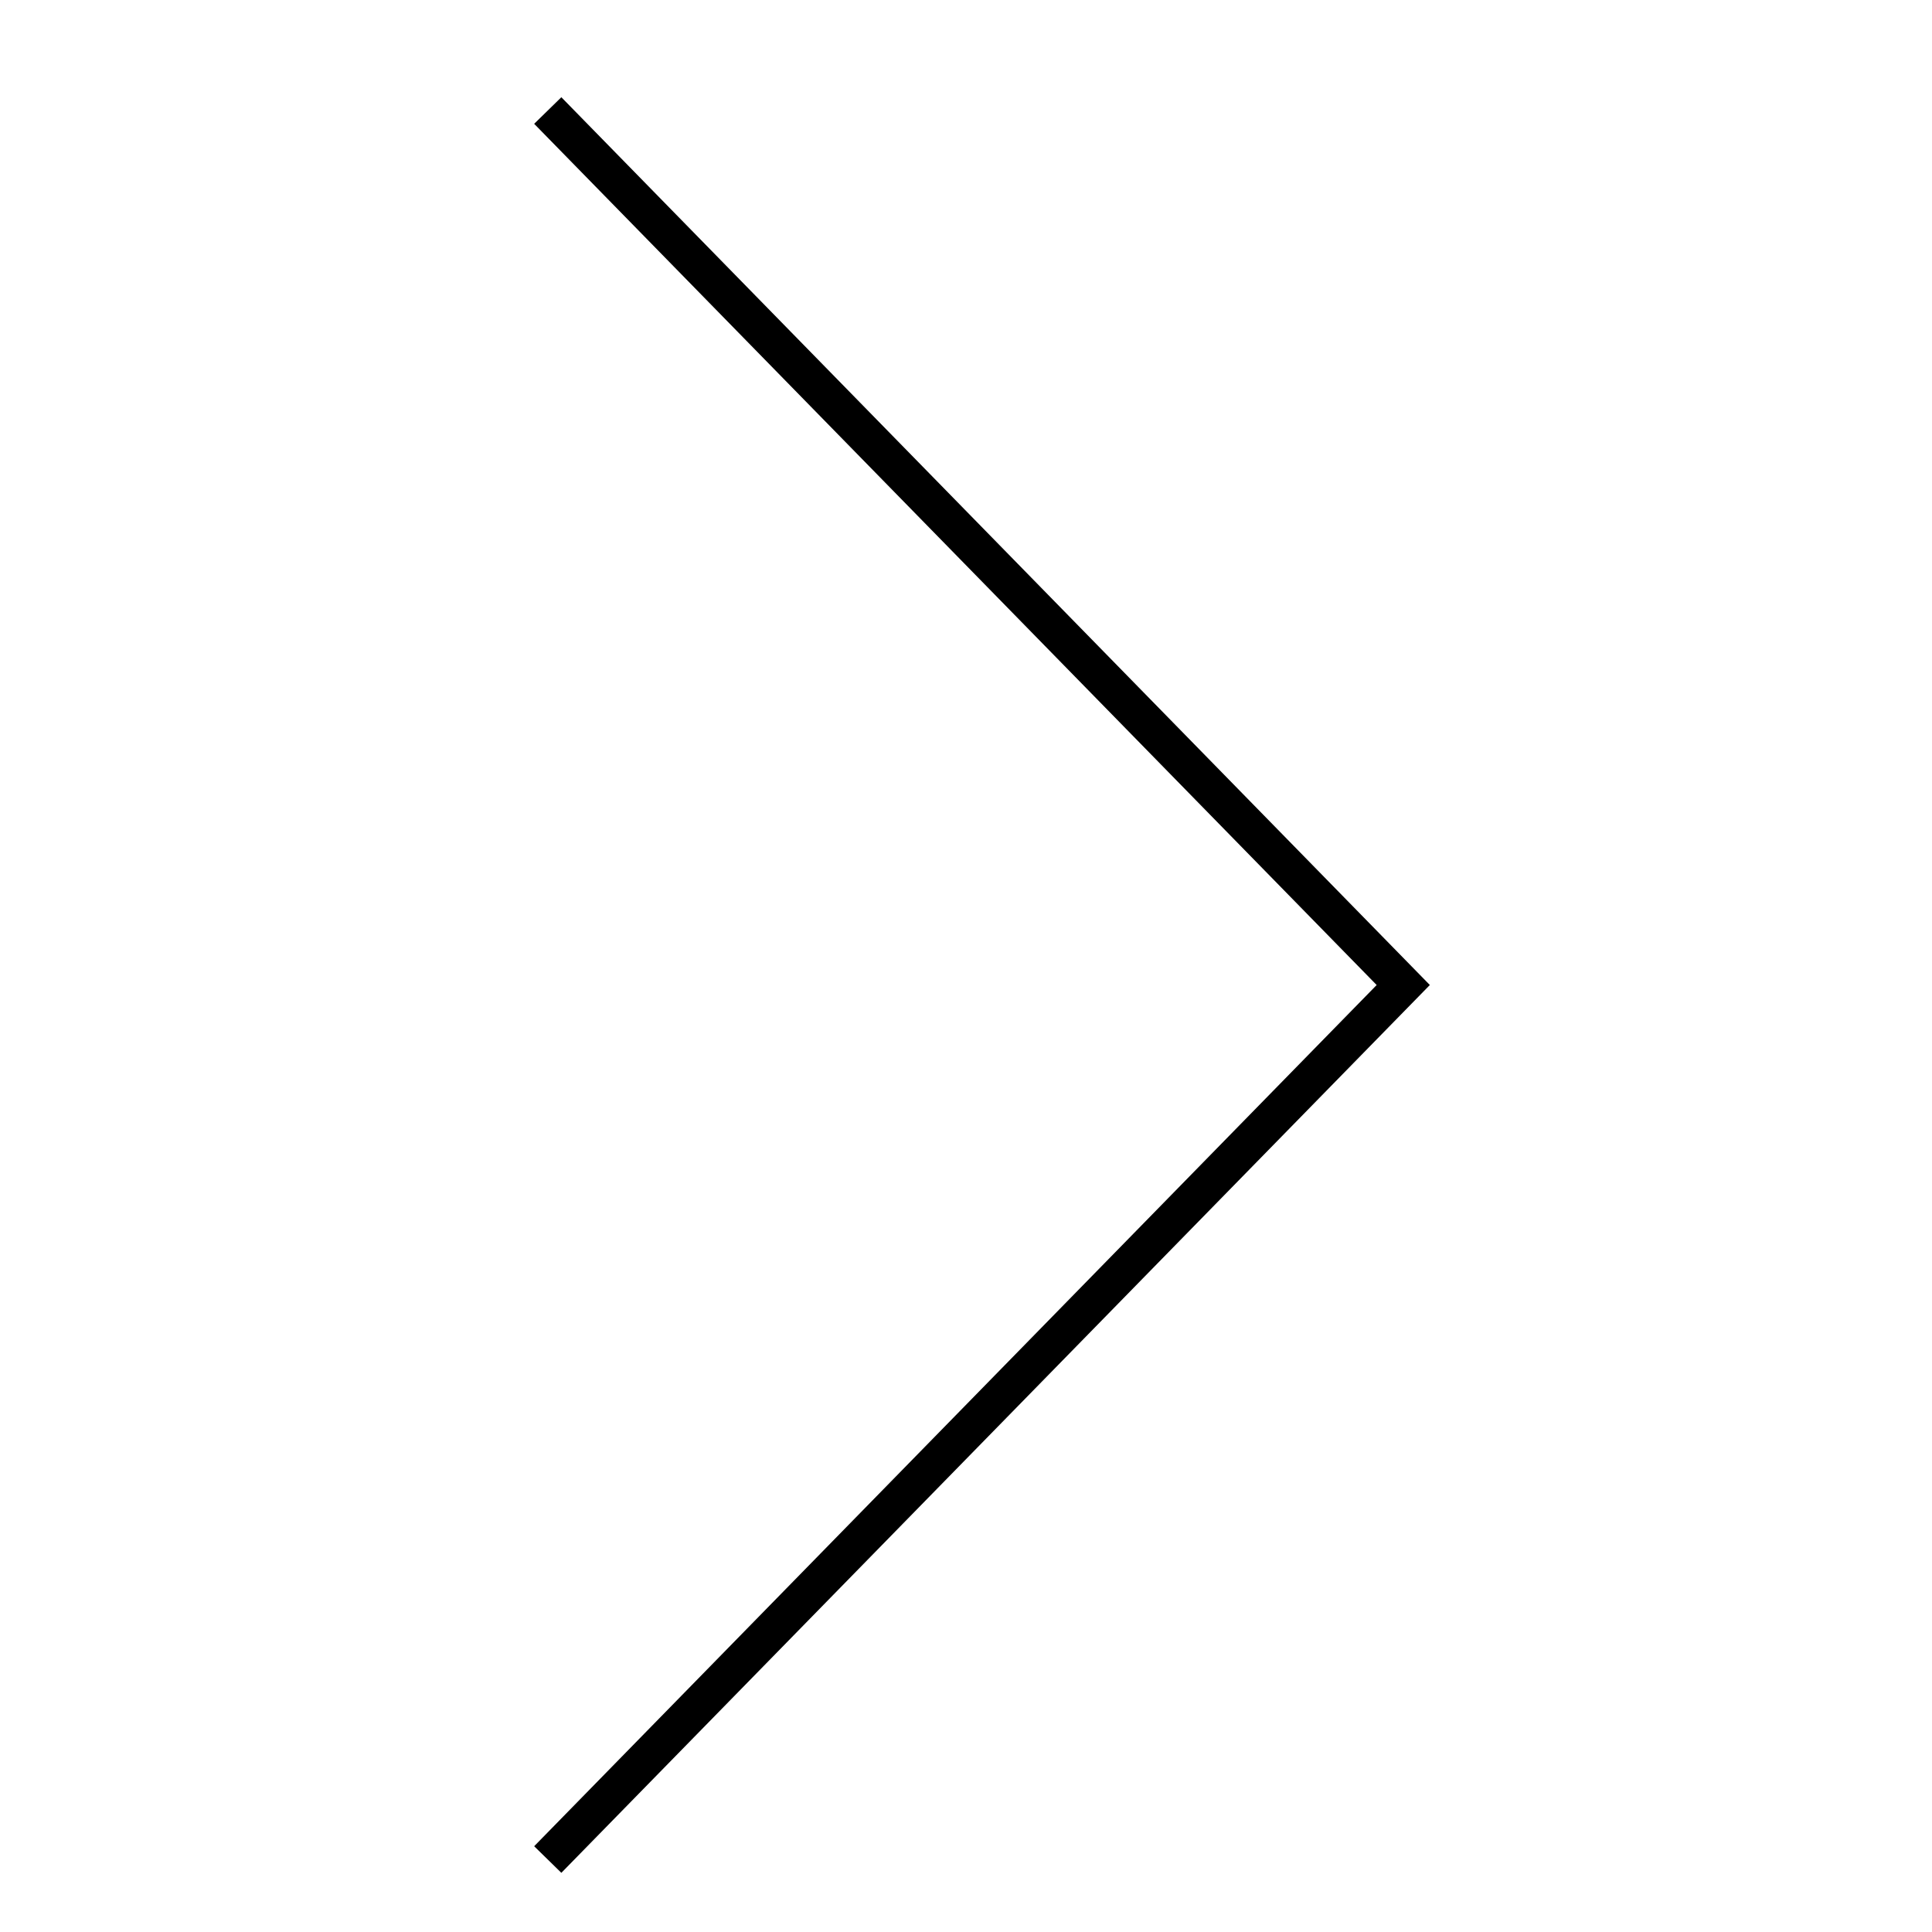 <?xml version="1.0" encoding="UTF-8"?>
<!-- Uploaded to: ICON Repo, www.svgrepo.com, Generator: ICON Repo Mixer Tools -->
<svg fill="#000000" width="800px" height="800px" version="1.1" viewBox="144 144 512 512" xmlns="http://www.w3.org/2000/svg">
 <path d="m285.56 633.27 7.203 7.047 230.16-235.28-230.16-235.27-7.203 7.043 223.27 228.23z"/>
</svg>